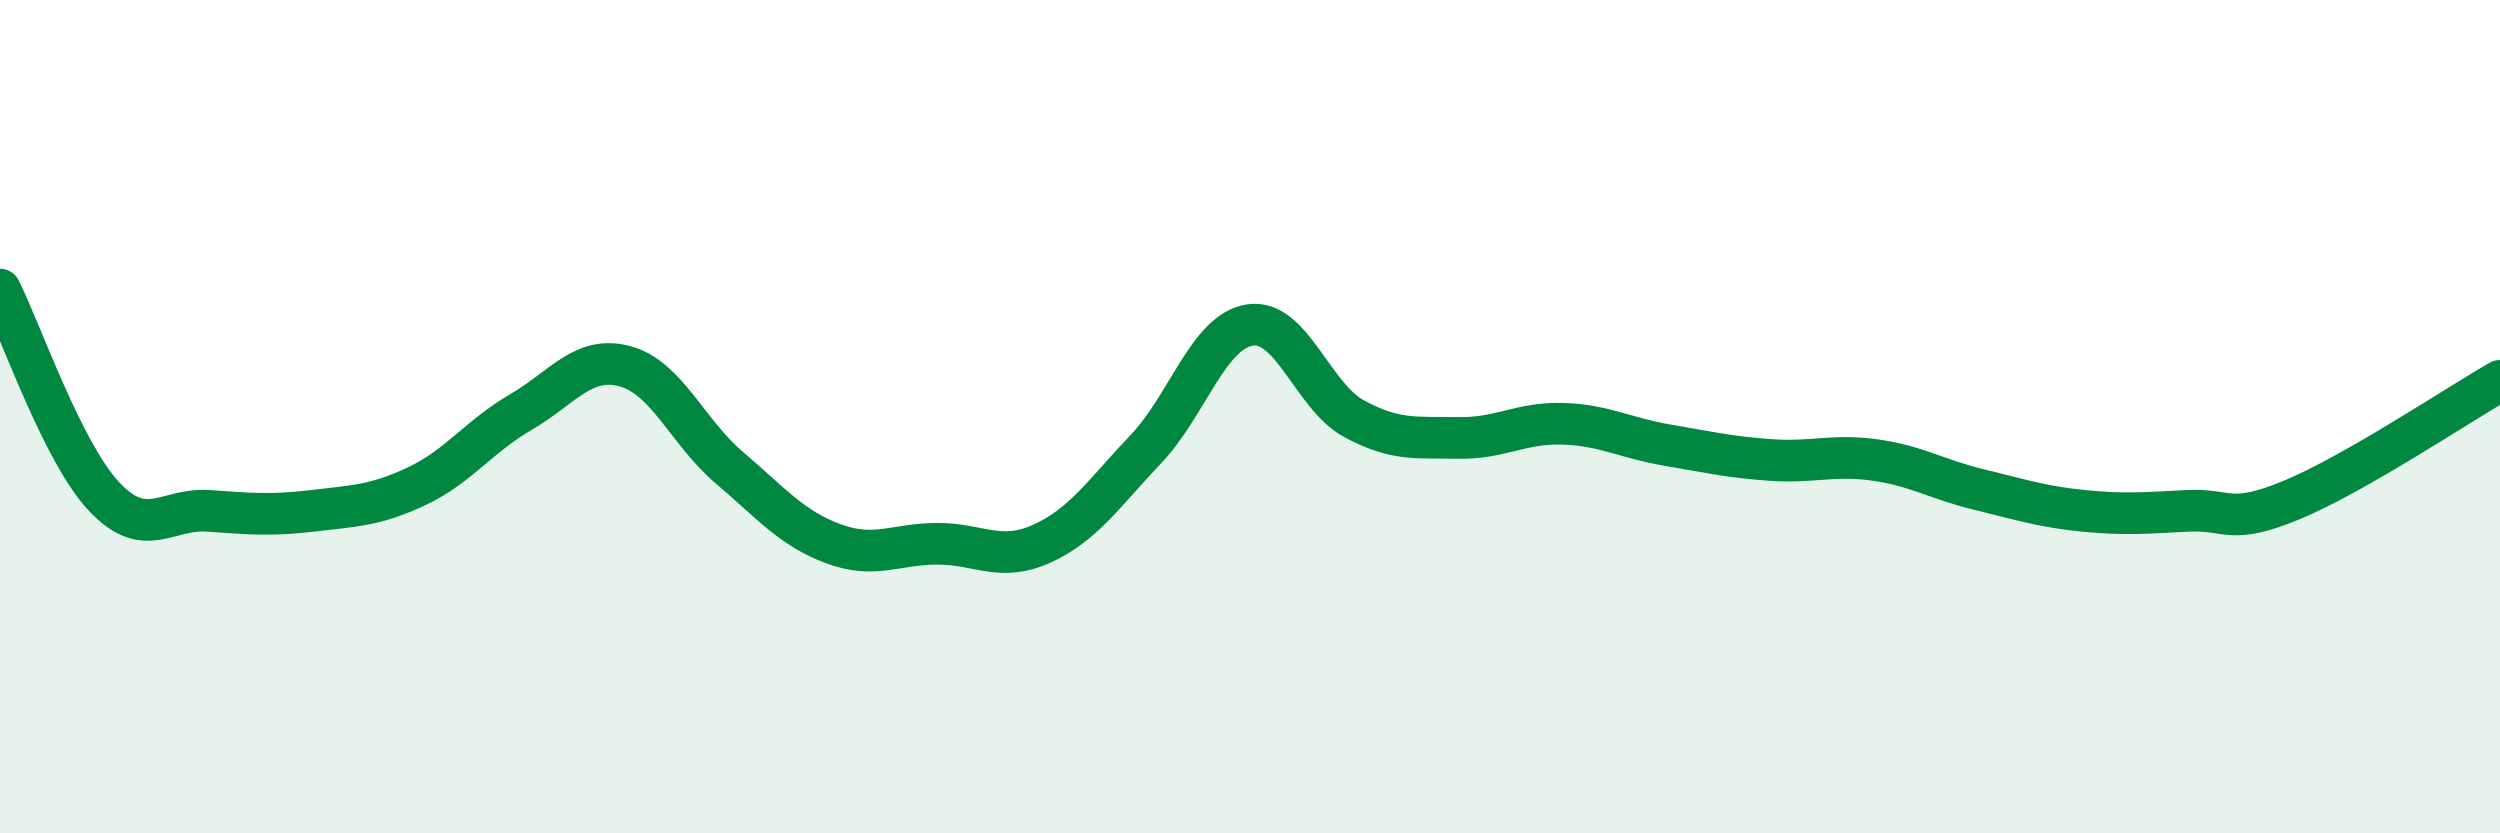 
    <svg width="60" height="20" viewBox="0 0 60 20" xmlns="http://www.w3.org/2000/svg">
      <path
        d="M 0,6.95 C 0.5,7.94 1.5,10.86 2.5,11.92 C 3.5,12.98 4,12.19 5,12.26 C 6,12.33 6.5,12.38 7.5,12.26 C 8.5,12.14 9,12.14 10,11.67 C 11,11.2 11.5,10.47 12.5,9.89 C 13.5,9.31 14,8.52 15,8.79 C 16,9.06 16.5,10.37 17.5,11.22 C 18.5,12.07 19,12.68 20,13.05 C 21,13.42 21.5,13.05 22.5,13.05 C 23.5,13.05 24,13.5 25,13.05 C 26,12.6 26.5,11.83 27.5,10.78 C 28.5,9.73 29,7.95 30,7.8 C 31,7.65 31.5,9.51 32.5,10.05 C 33.5,10.59 34,10.49 35,10.51 C 36,10.53 36.5,10.14 37.5,10.17 C 38.5,10.2 39,10.51 40,10.68 C 41,10.85 41.5,10.97 42.5,11.04 C 43.5,11.11 44,10.9 45,11.04 C 46,11.18 46.5,11.51 47.5,11.75 C 48.5,11.99 49,12.16 50,12.26 C 51,12.36 51.5,12.31 52.5,12.26 C 53.5,12.21 53.5,12.62 55,12 C 56.5,11.38 59,9.71 60,9.14L60 20L0 20Z"
        fill="#008740"
        opacity="0.1"
        stroke-linecap="round"
        stroke-linejoin="round"
      />
      <path
        d="M 0,6.95 C 0.5,7.94 1.5,10.86 2.5,11.92 C 3.5,12.98 4,12.19 5,12.26 C 6,12.33 6.5,12.38 7.5,12.26 C 8.5,12.14 9,12.14 10,11.67 C 11,11.2 11.5,10.47 12.5,9.89 C 13.5,9.31 14,8.52 15,8.79 C 16,9.06 16.5,10.37 17.5,11.22 C 18.5,12.07 19,12.68 20,13.05 C 21,13.42 21.5,13.05 22.5,13.05 C 23.5,13.05 24,13.5 25,13.05 C 26,12.6 26.5,11.83 27.5,10.78 C 28.5,9.73 29,7.95 30,7.8 C 31,7.65 31.5,9.51 32.5,10.05 C 33.5,10.59 34,10.49 35,10.51 C 36,10.53 36.5,10.14 37.5,10.17 C 38.5,10.2 39,10.51 40,10.68 C 41,10.85 41.5,10.97 42.5,11.04 C 43.5,11.11 44,10.9 45,11.04 C 46,11.18 46.5,11.51 47.5,11.75 C 48.5,11.99 49,12.16 50,12.26 C 51,12.36 51.5,12.31 52.5,12.26 C 53.5,12.21 53.5,12.62 55,12 C 56.5,11.38 59,9.71 60,9.14"
        stroke="#008740"
        stroke-width="1"
        fill="none"
        stroke-linecap="round"
        stroke-linejoin="round"
      />
    </svg>
  